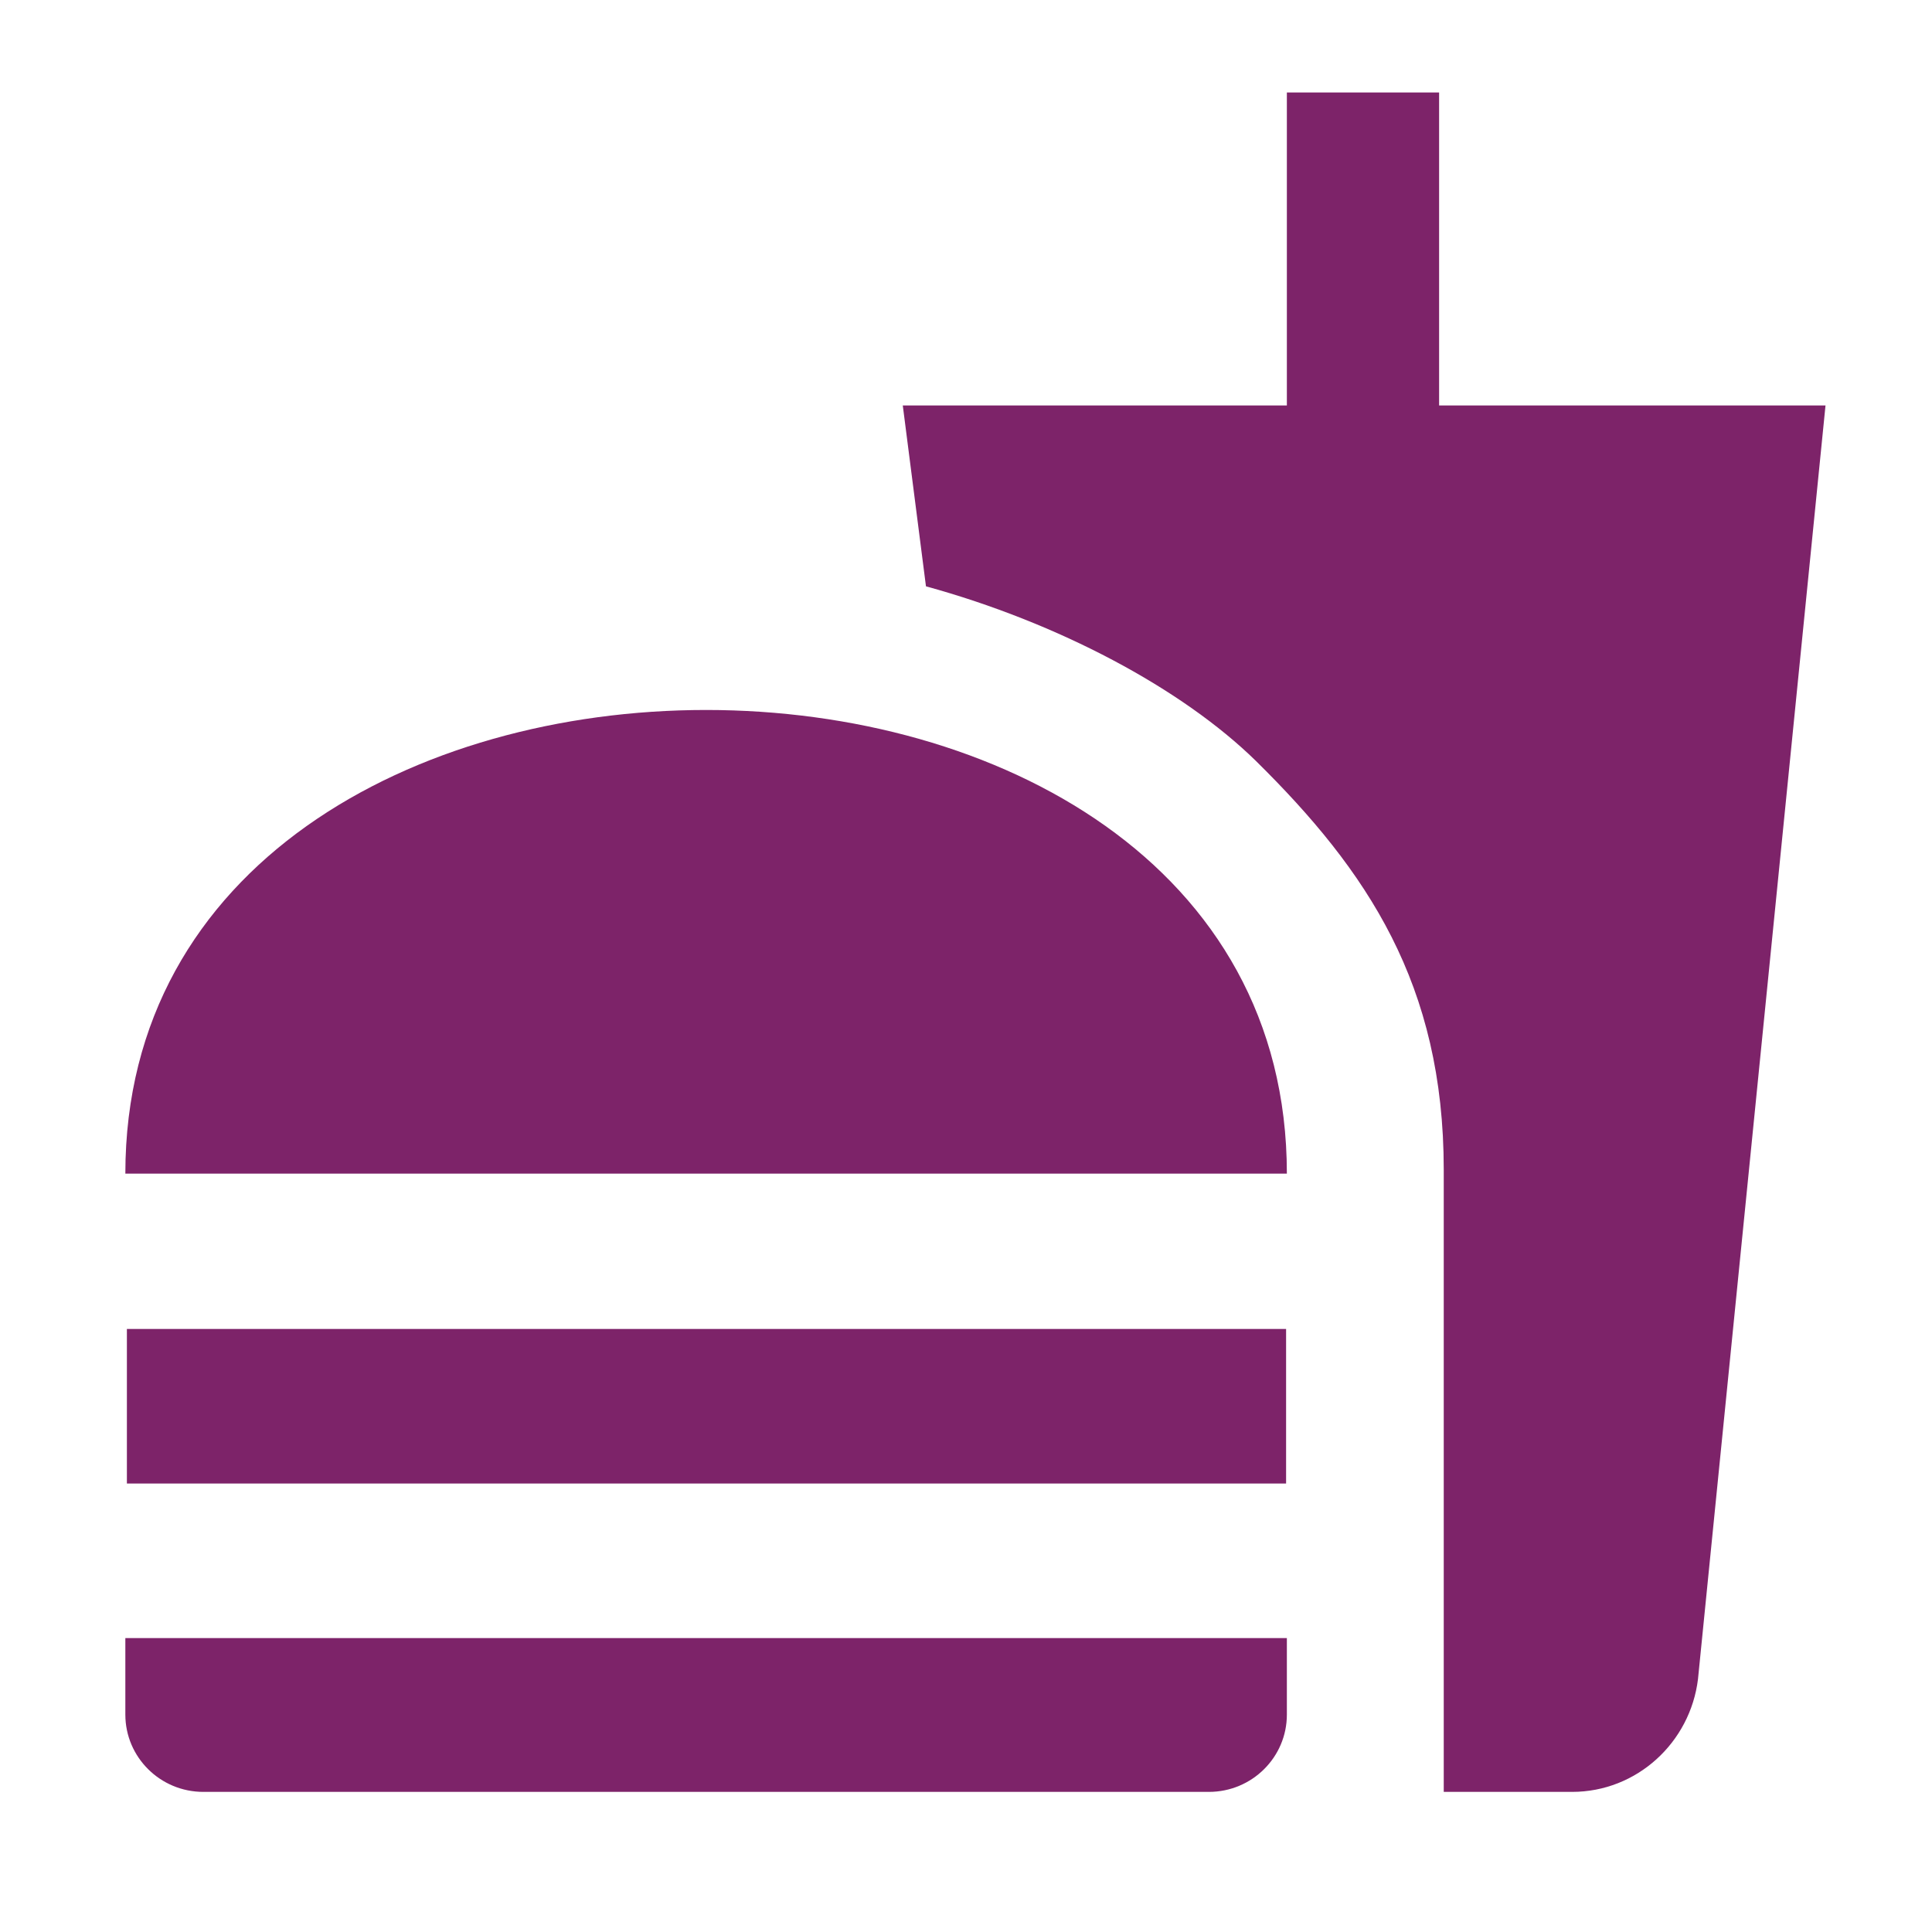 
<svg width="25" height="25" viewBox="0 0 25 25" fill="none" xmlns="http://www.w3.org/2000/svg">
<path d="M18.682 23.187H20.342C21.182 23.187 21.872 22.547 21.972 21.727L23.622 5.247H18.622V1.197H16.652V5.247H11.682L11.982 7.587C13.692 8.057 15.292 8.907 16.252 9.847C17.692 11.267 18.682 12.737 18.682 15.137V23.187ZM1.622 22.187V21.197H16.652V22.187C16.652 22.737 16.202 23.187 15.642 23.187H2.632C2.072 23.187 1.622 22.737 1.622 22.187ZM16.652 15.187C16.652 7.187 1.622 7.187 1.622 15.187H16.652ZM1.642 17.197H16.642V19.197H1.642V17.197Z" fill="#7D2369"/>
</svg>
